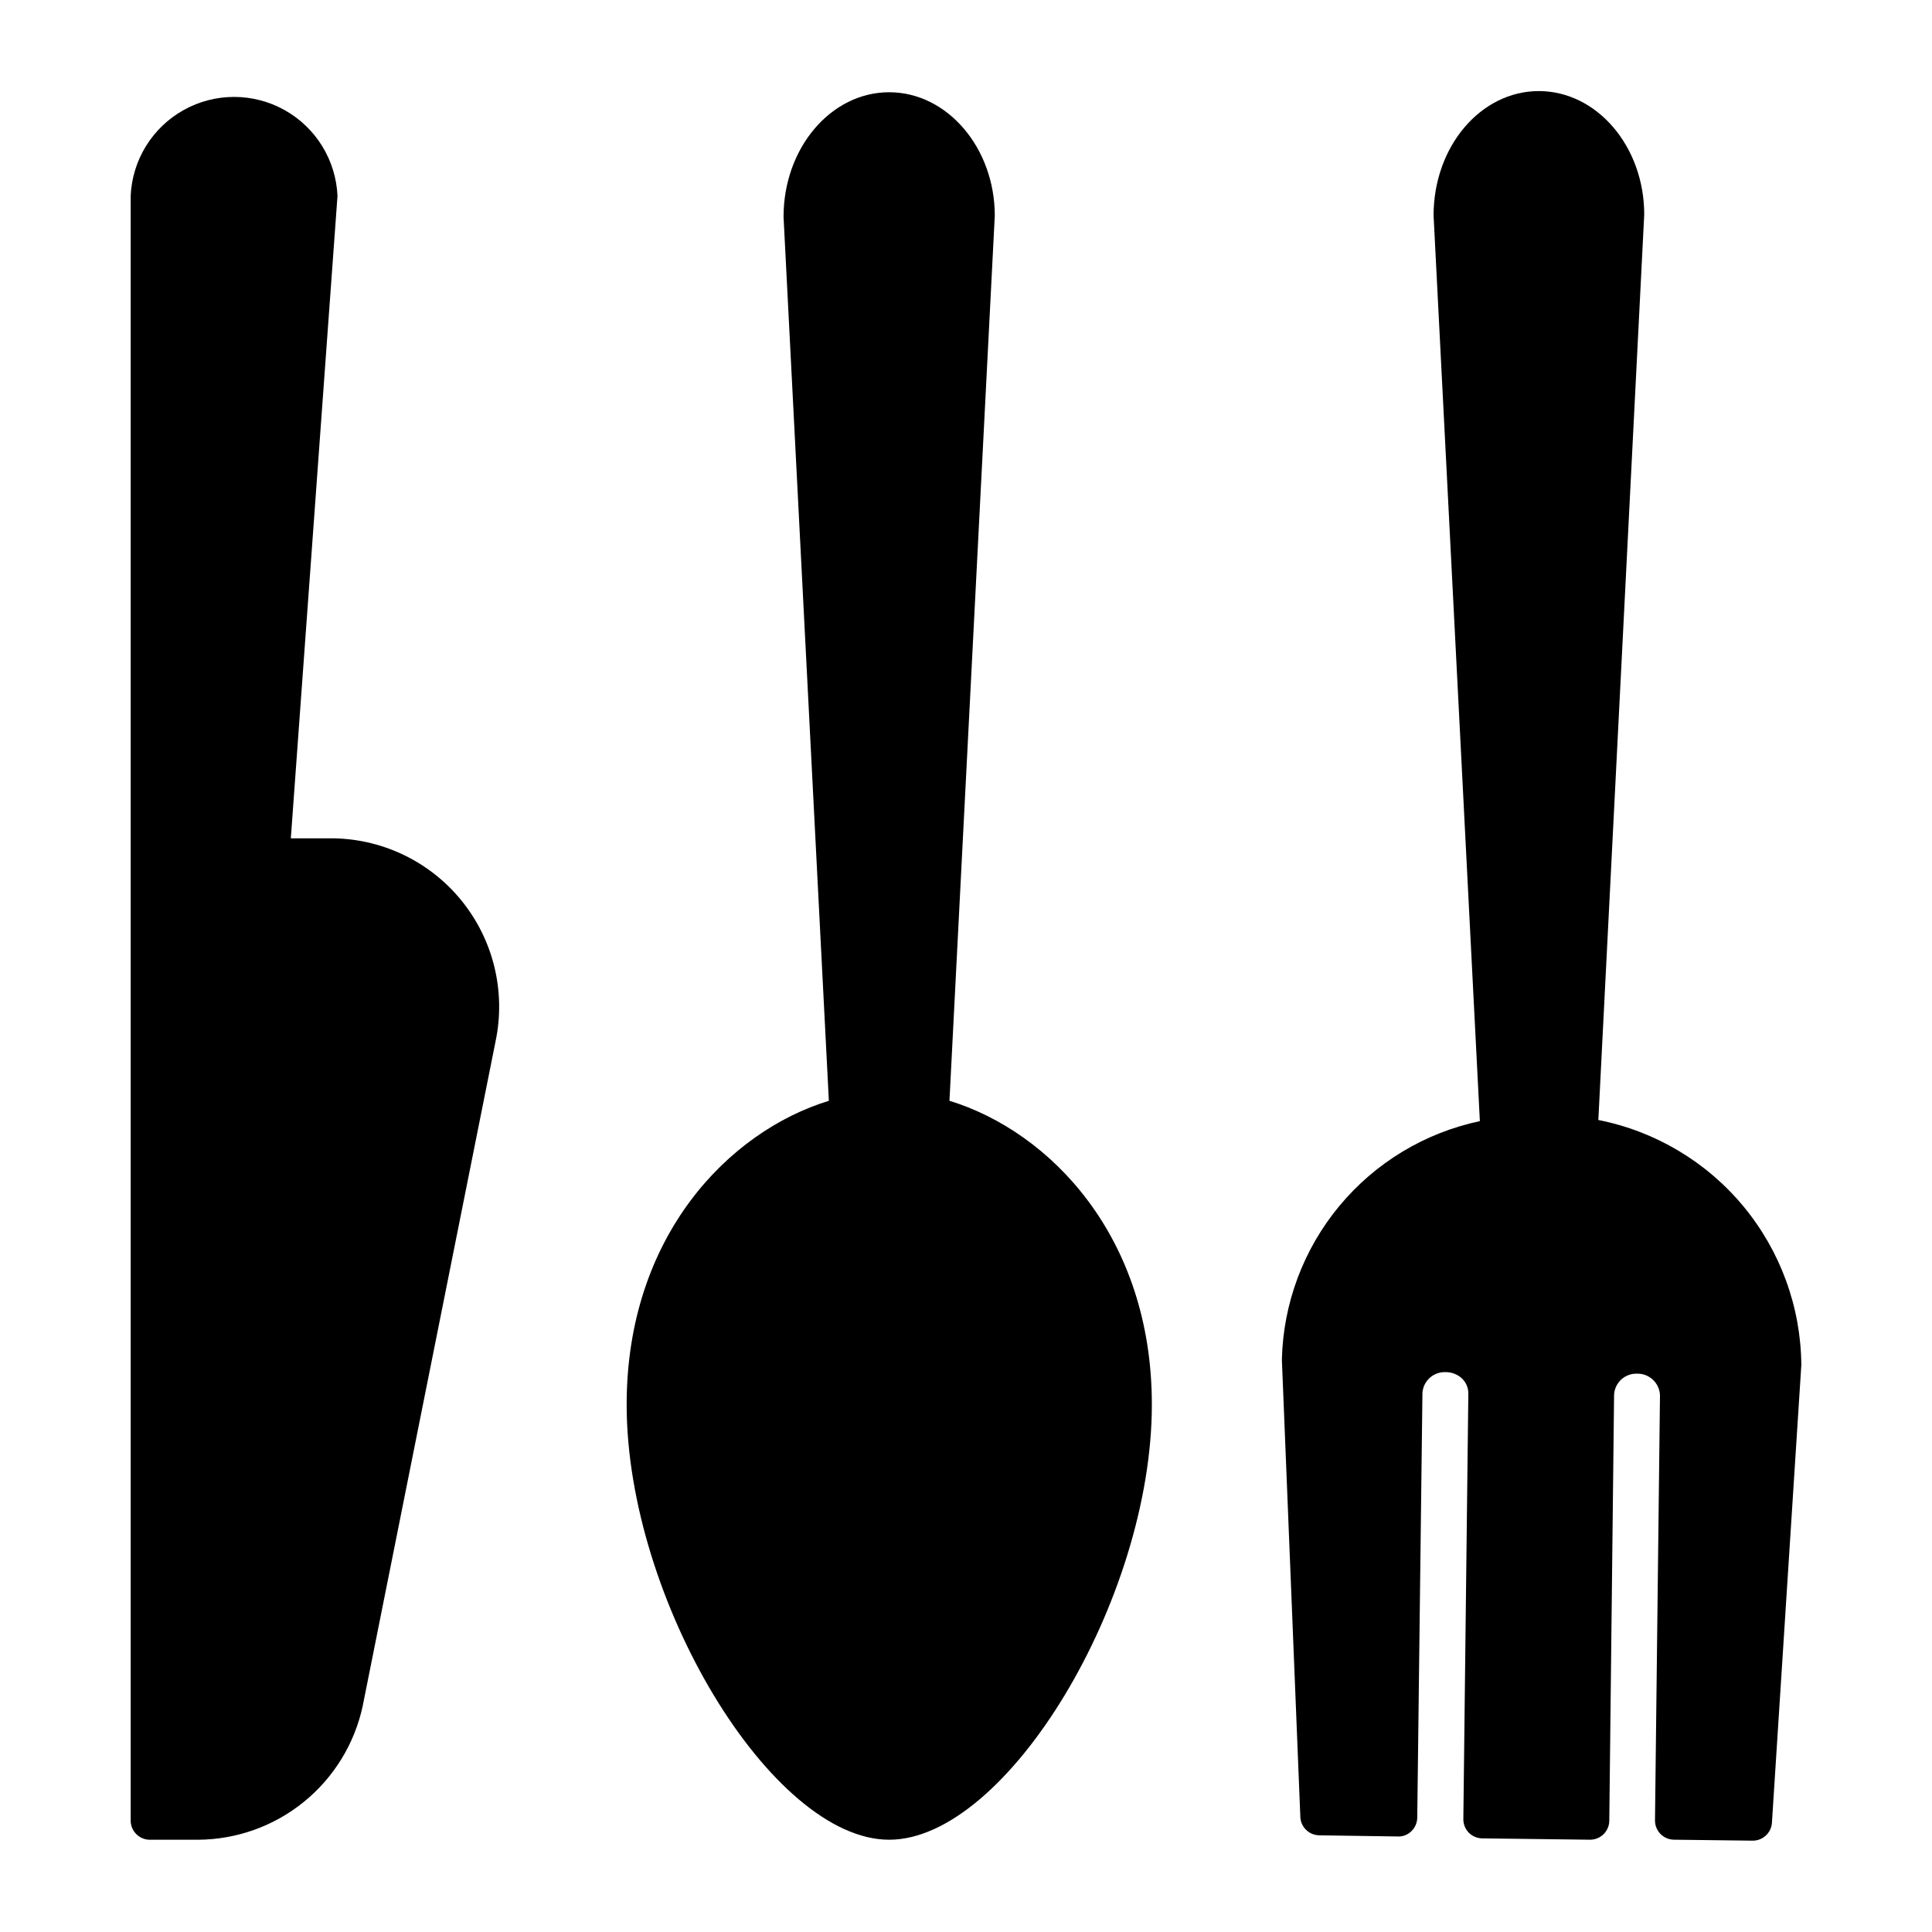 <?xml version="1.0" encoding="UTF-8"?>
<!-- Uploaded to: ICON Repo, www.iconrepo.com, Generator: ICON Repo Mixer Tools -->
<svg fill="#000000" width="800px" height="800px" version="1.1" viewBox="144 144 512 512" xmlns="http://www.w3.org/2000/svg">
 <g>
  <path d="m310.07 516.23c0-44.578 27.023-72.367 53.586-80.508l-12.008-234.25c0-18.27 12.57-33.027 27.988-33.027 15.422 0 27.992 14.758 27.992 32.723l-12.012 234.55c26.566 8.141 53.637 35.93 53.637 80.508 0.004 51.652-38.418 115.32-69.617 115.32-31.195 0-69.566-63.664-69.566-115.32z"/>
  <path d="m178.63 626.46v-430.53c0.41-9.508 5.719-18.129 14.031-22.766 8.309-4.641 18.434-4.641 26.742 0 8.312 4.637 13.625 13.258 14.035 22.766l-12.367 170.23h10.18-0.004c13.523-0.121 26.375 5.894 34.938 16.359 8.566 10.465 11.926 24.25 9.137 37.484l-35.219 176.18c-2.164 9.984-7.672 18.93-15.613 25.359-7.938 6.434-17.832 9.961-28.051 10.008h-12.723c-2.809 0-5.086-2.277-5.086-5.09z"/>
  <path d="m483.71 504.32c0.344-14.906 5.715-29.262 15.238-40.734 9.523-11.473 22.641-19.391 37.23-22.473l-12.266-240c0-18.32 12.52-32.977 27.887-32.977 15.367 0 27.938 14.656 27.938 32.723l-12.16 239.95c15.07 2.977 28.656 11.062 38.453 22.891 9.801 11.832 15.219 26.684 15.34 42.043l-7.789 121.27c-0.16 2.688-2.391 4.785-5.086 4.781l-20.816-0.254c-2.809 0-5.09-2.277-5.09-5.09l1.324-112.72v0.004c-0.137-3.25-2.856-5.785-6.106-5.699-3.188-0.09-5.867 2.367-6.059 5.547l-1.27 112.87c0 1.352-0.539 2.644-1.492 3.602-0.953 0.953-2.25 1.488-3.598 1.488l-28.551-0.355c-1.359-0.008-2.66-0.555-3.613-1.527-0.934-0.969-1.445-2.266-1.422-3.613l1.324-112.82h-0.004c-0.004-1.453-0.59-2.848-1.629-3.867-1.176-1.121-2.746-1.742-4.375-1.73-3.203-0.145-5.938 2.297-6.156 5.496l-1.375 112.57c-0.02 1.344-0.566 2.621-1.527 3.562-0.961 0.977-2.293 1.496-3.664 1.426l-20.711-0.305v-0.004c-2.812 0-5.09-2.277-5.09-5.086z"/>
 </g>
</svg>